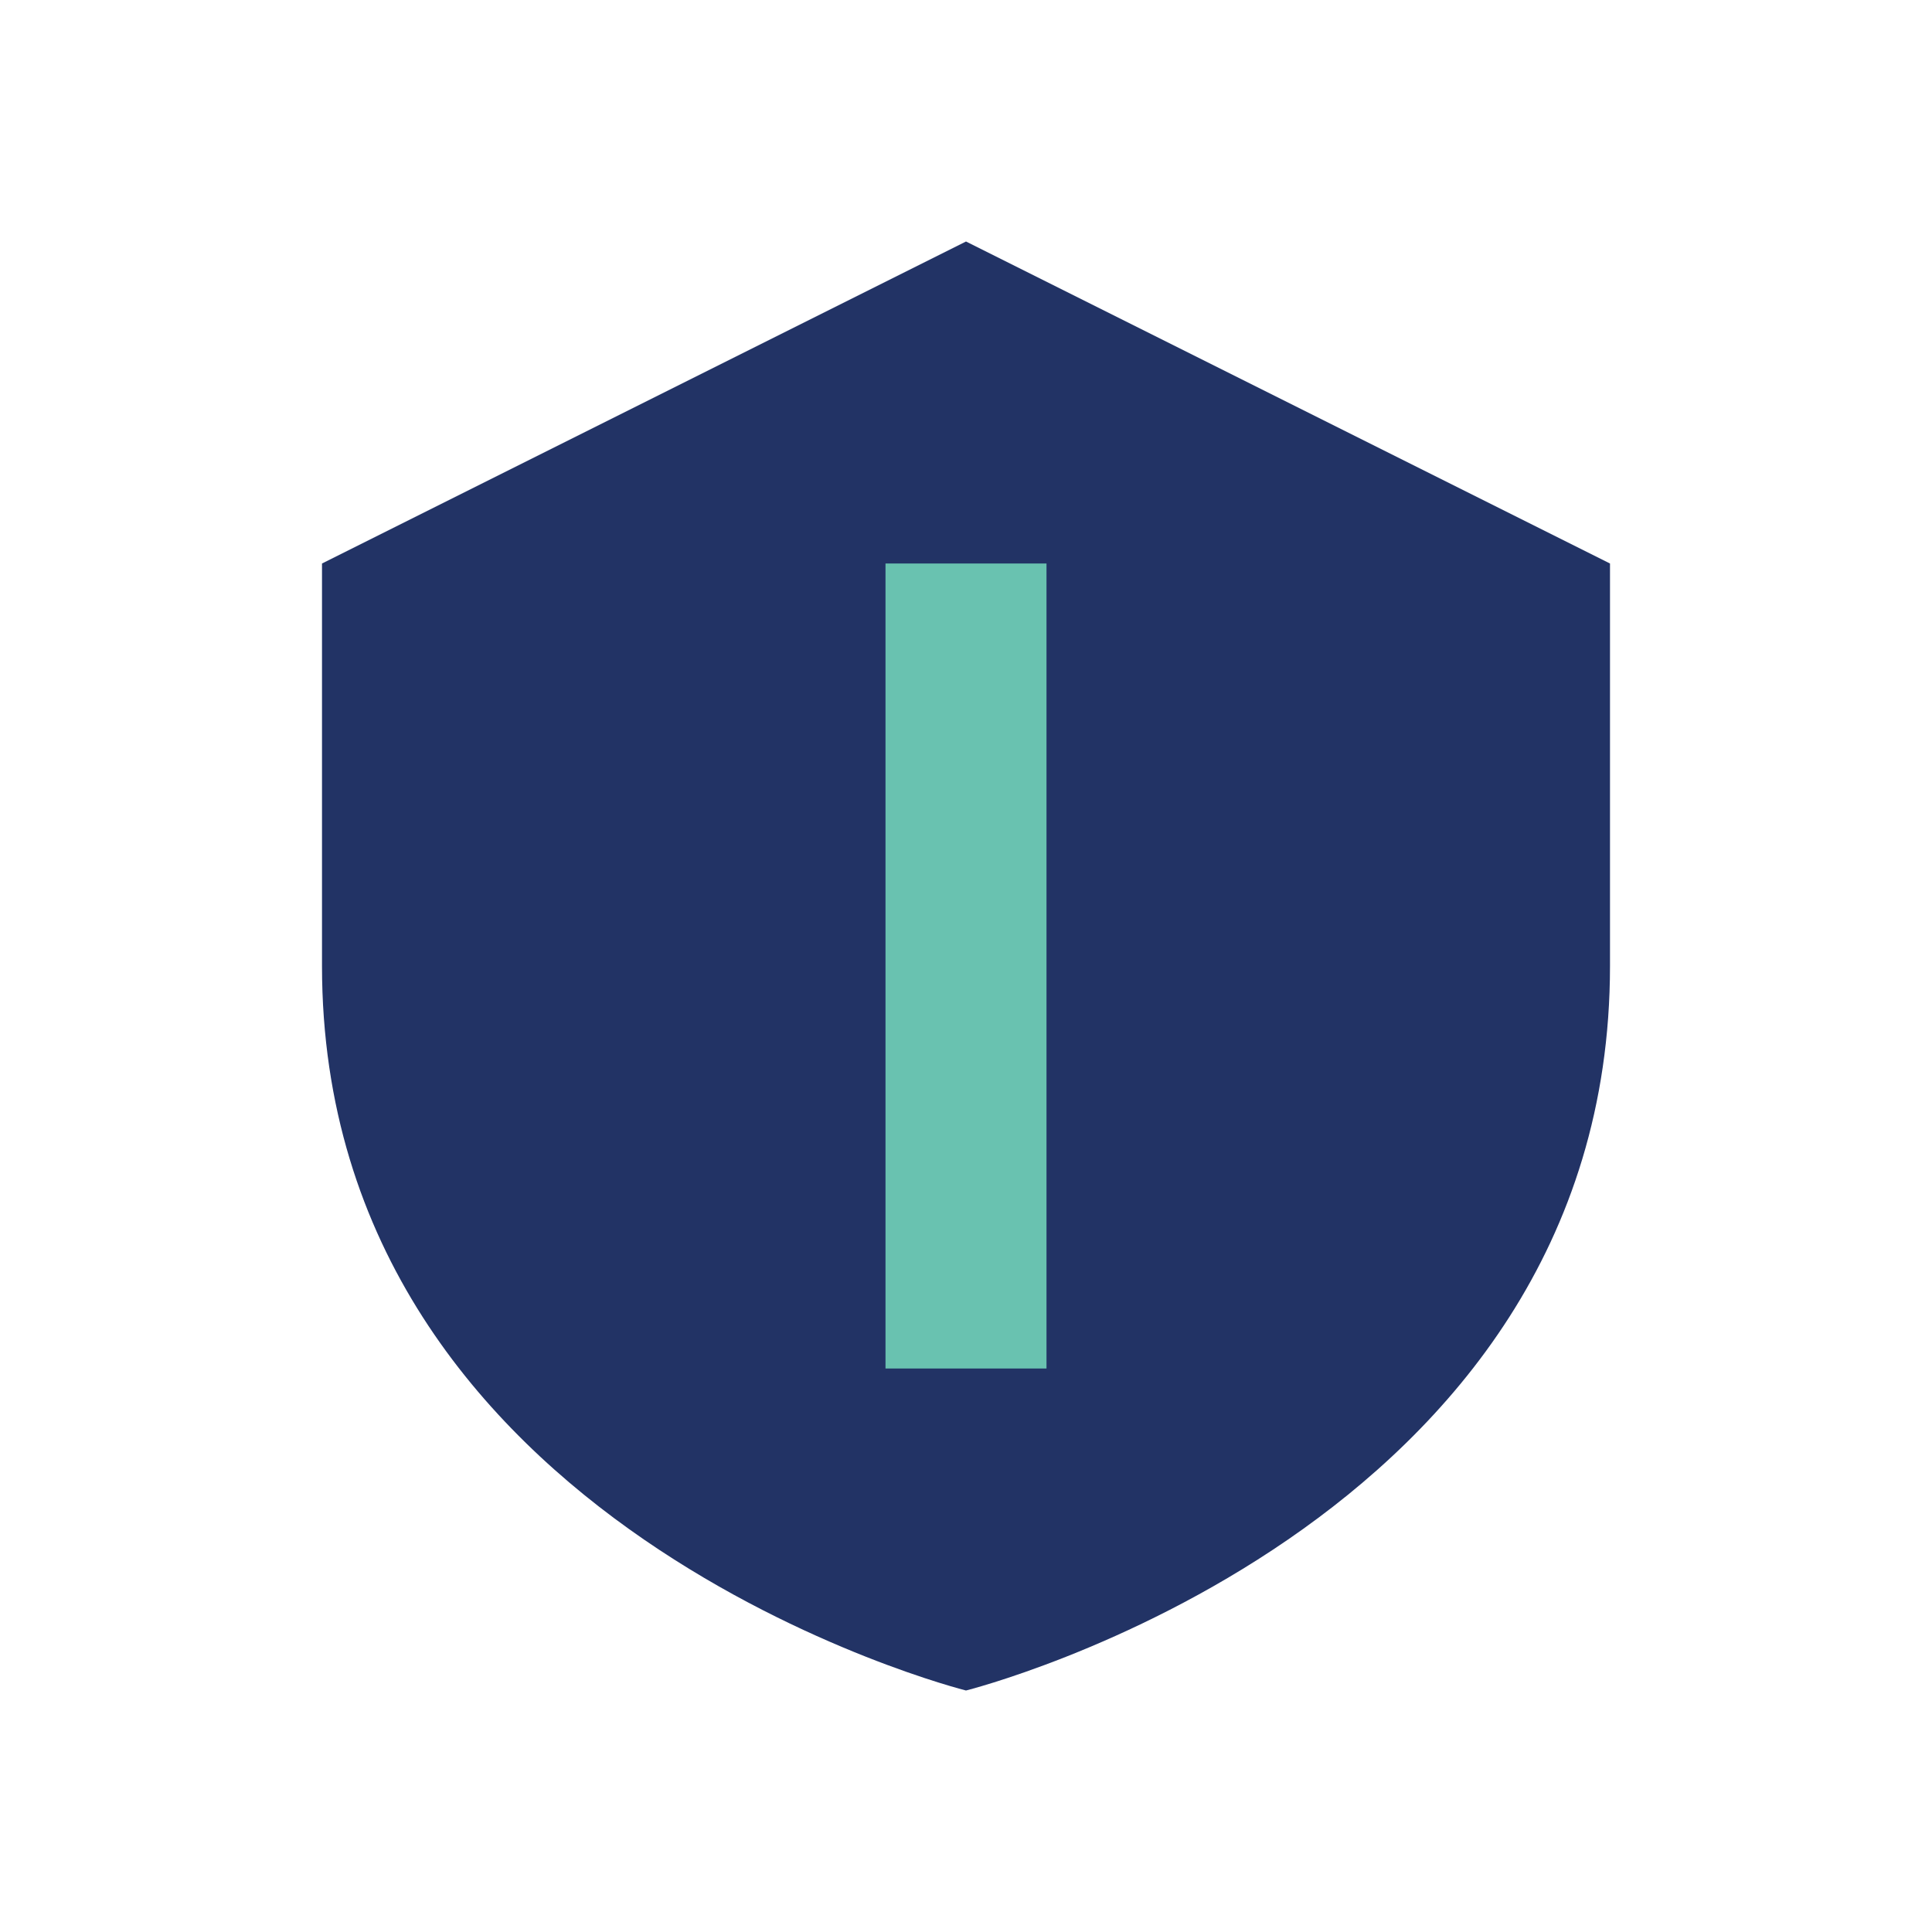 <?xml version="1.0" encoding="UTF-8"?>
<svg xmlns="http://www.w3.org/2000/svg" width="24" height="24" viewBox="0 0 24 24"><path d="M12 3l8 4v5c0 7-8 9-8 9s-8-2-8-9V7l8-4z" fill="#223365"/><path d="M12 17V7" stroke="#69C2B0" stroke-width="2"/></svg>